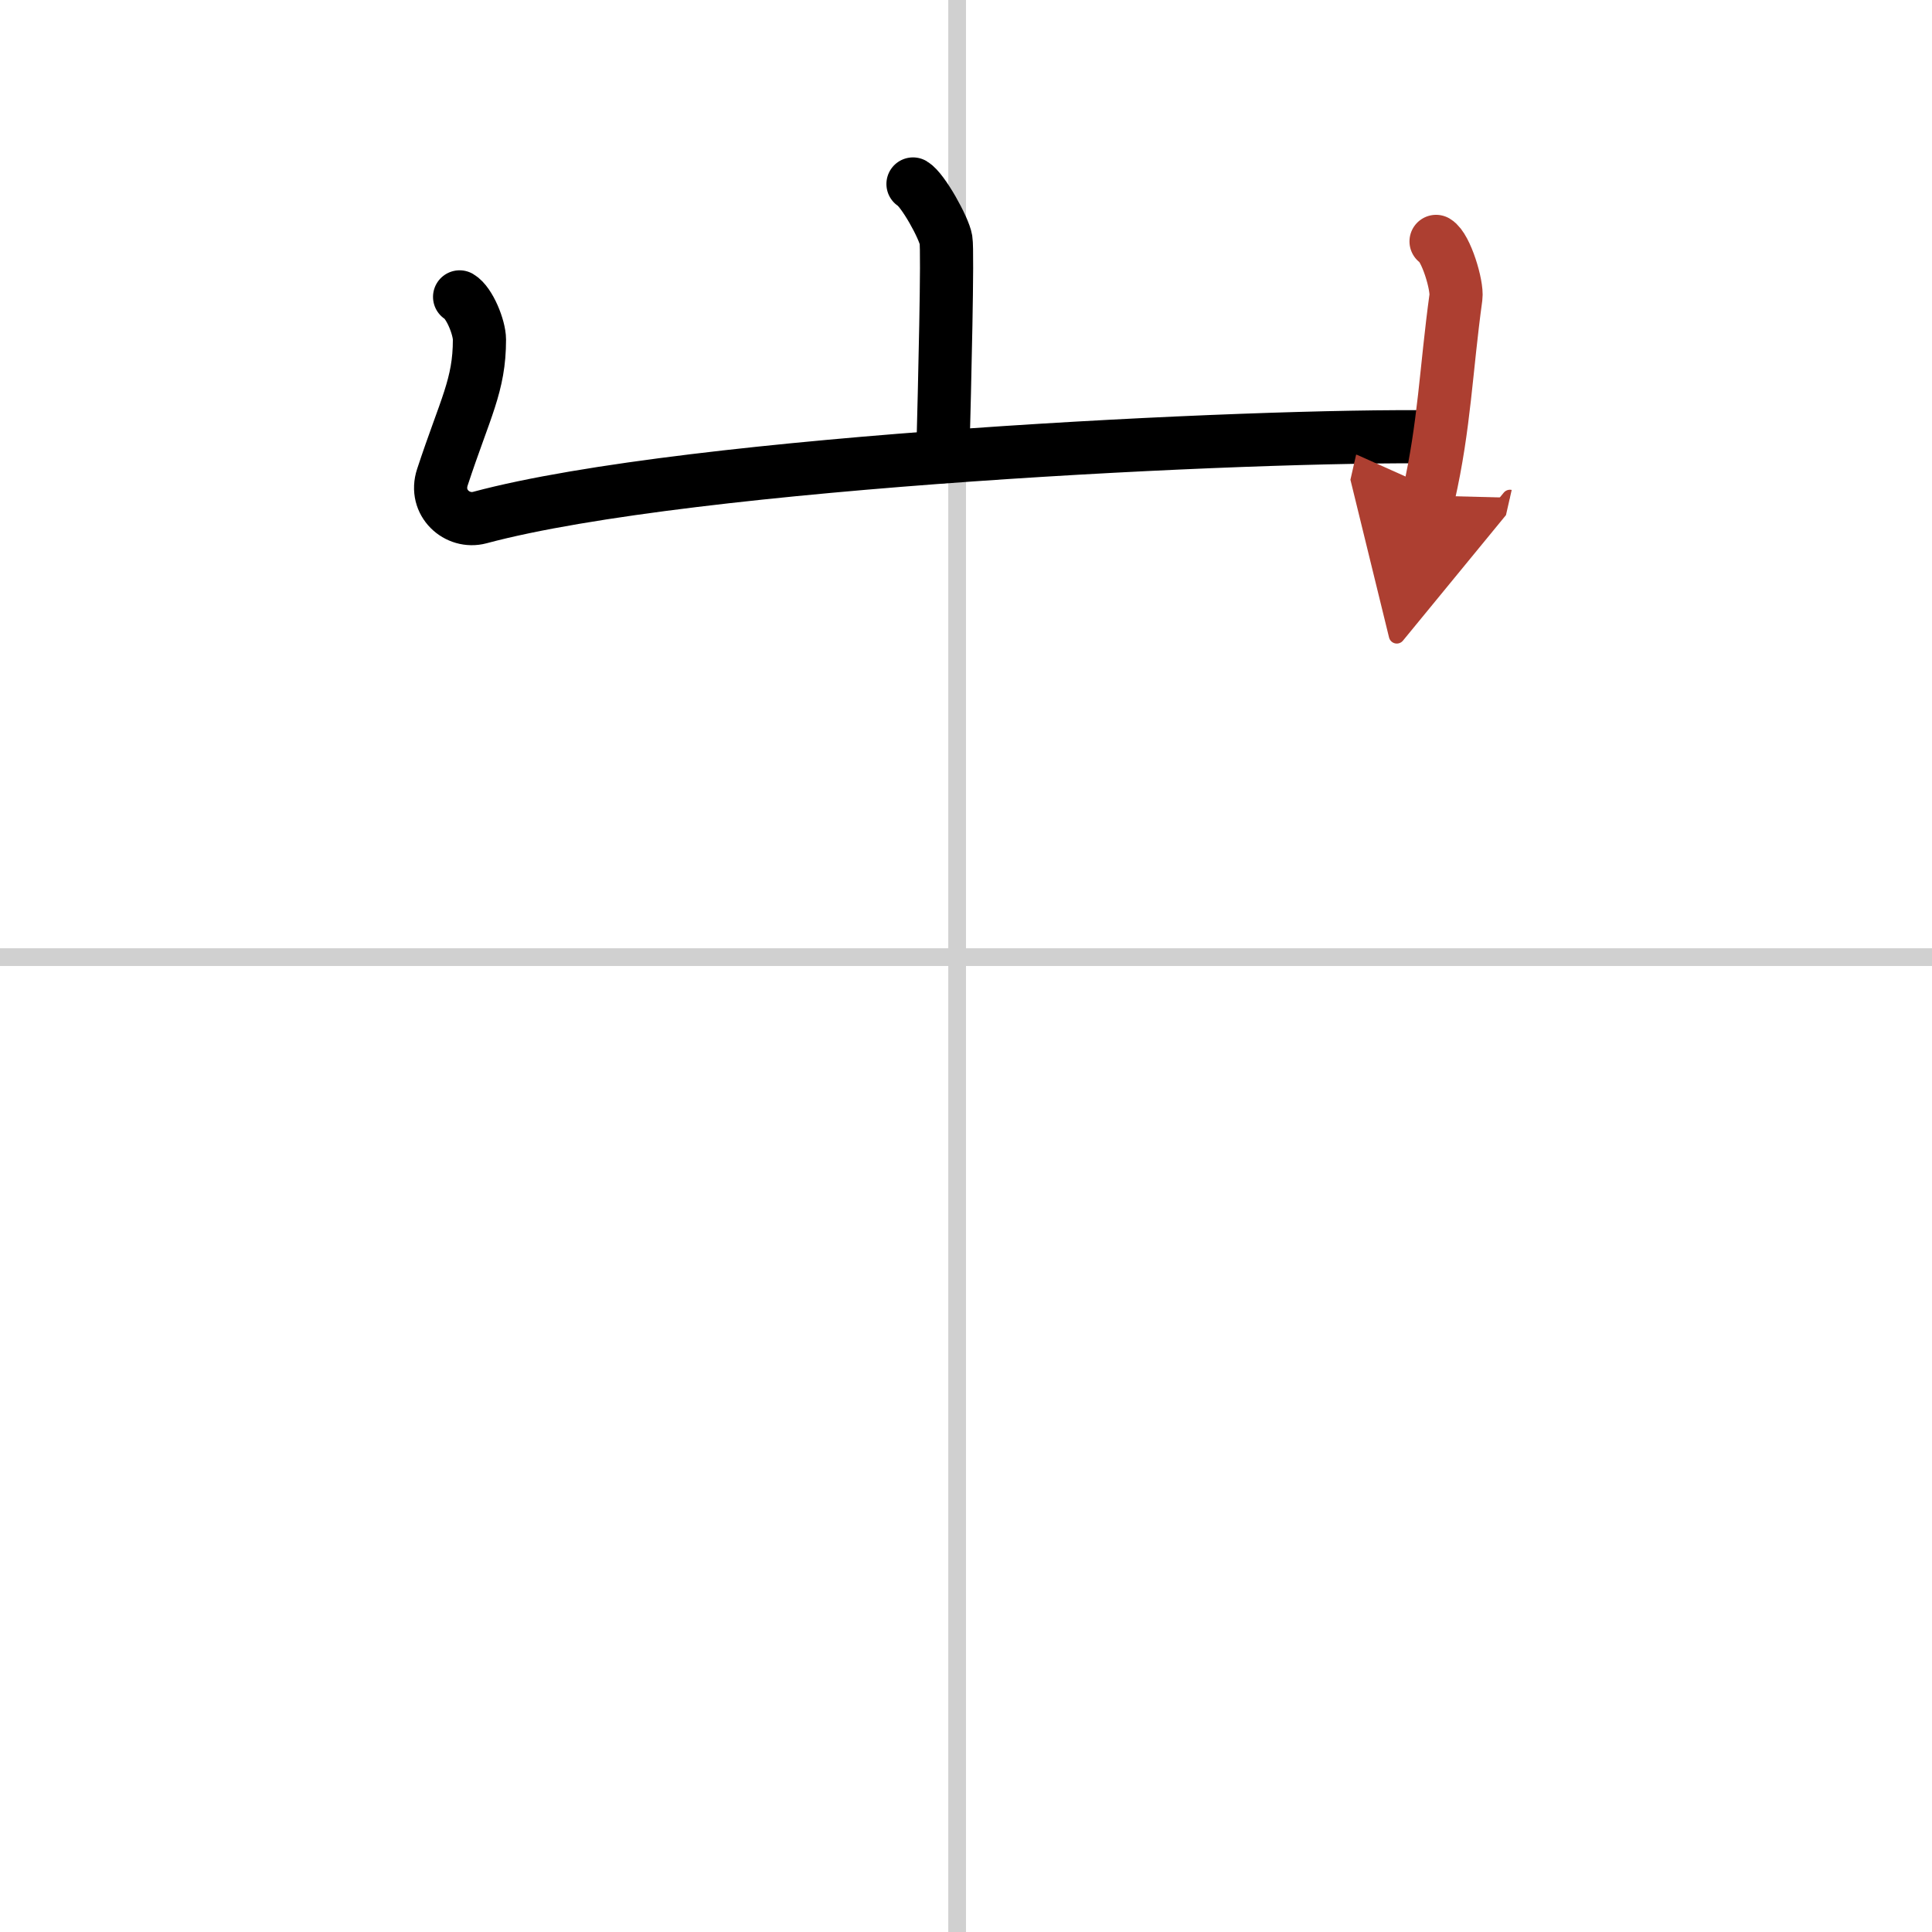 <svg width="400" height="400" viewBox="0 0 109 109" xmlns="http://www.w3.org/2000/svg"><defs><marker id="a" markerWidth="4" orient="auto" refX="1" refY="5" viewBox="0 0 10 10"><polyline points="0 0 10 5 0 10 1 5" fill="#ad3f31" stroke="#ad3f31"/></marker></defs><g fill="none" stroke="#000" stroke-linecap="round" stroke-linejoin="round" stroke-width="3"><rect width="100%" height="100%" fill="#fff" stroke="#fff"/><line x1="54" x2="54" y2="109" stroke="#d0d0d0" stroke-width="1"/><line x2="109" y1="54" y2="54" stroke="#d0d0d0" stroke-width="1"/><path d="m51.51 10.38c0.56 0.33 1.75 2.48 1.86 3.15 0.11 0.66-0.07 8.08-0.18 12.23"/><path d="M25.93,16.75c0.56,0.33,1.12,1.73,1.12,2.41c0,2.59-0.8,3.84-2.09,7.76c-0.48,1.45,0.84,2.62,2.11,2.28C39,26,71,24.5,80.92,24.65"/><path d="m81.02 13.62c0.56 0.33 1.21 2.48 1.12 3.15-0.56 4.07-0.64 7.23-1.54 11.19" marker-end="url(#a)" stroke="#ad3f31"/></g></svg>
